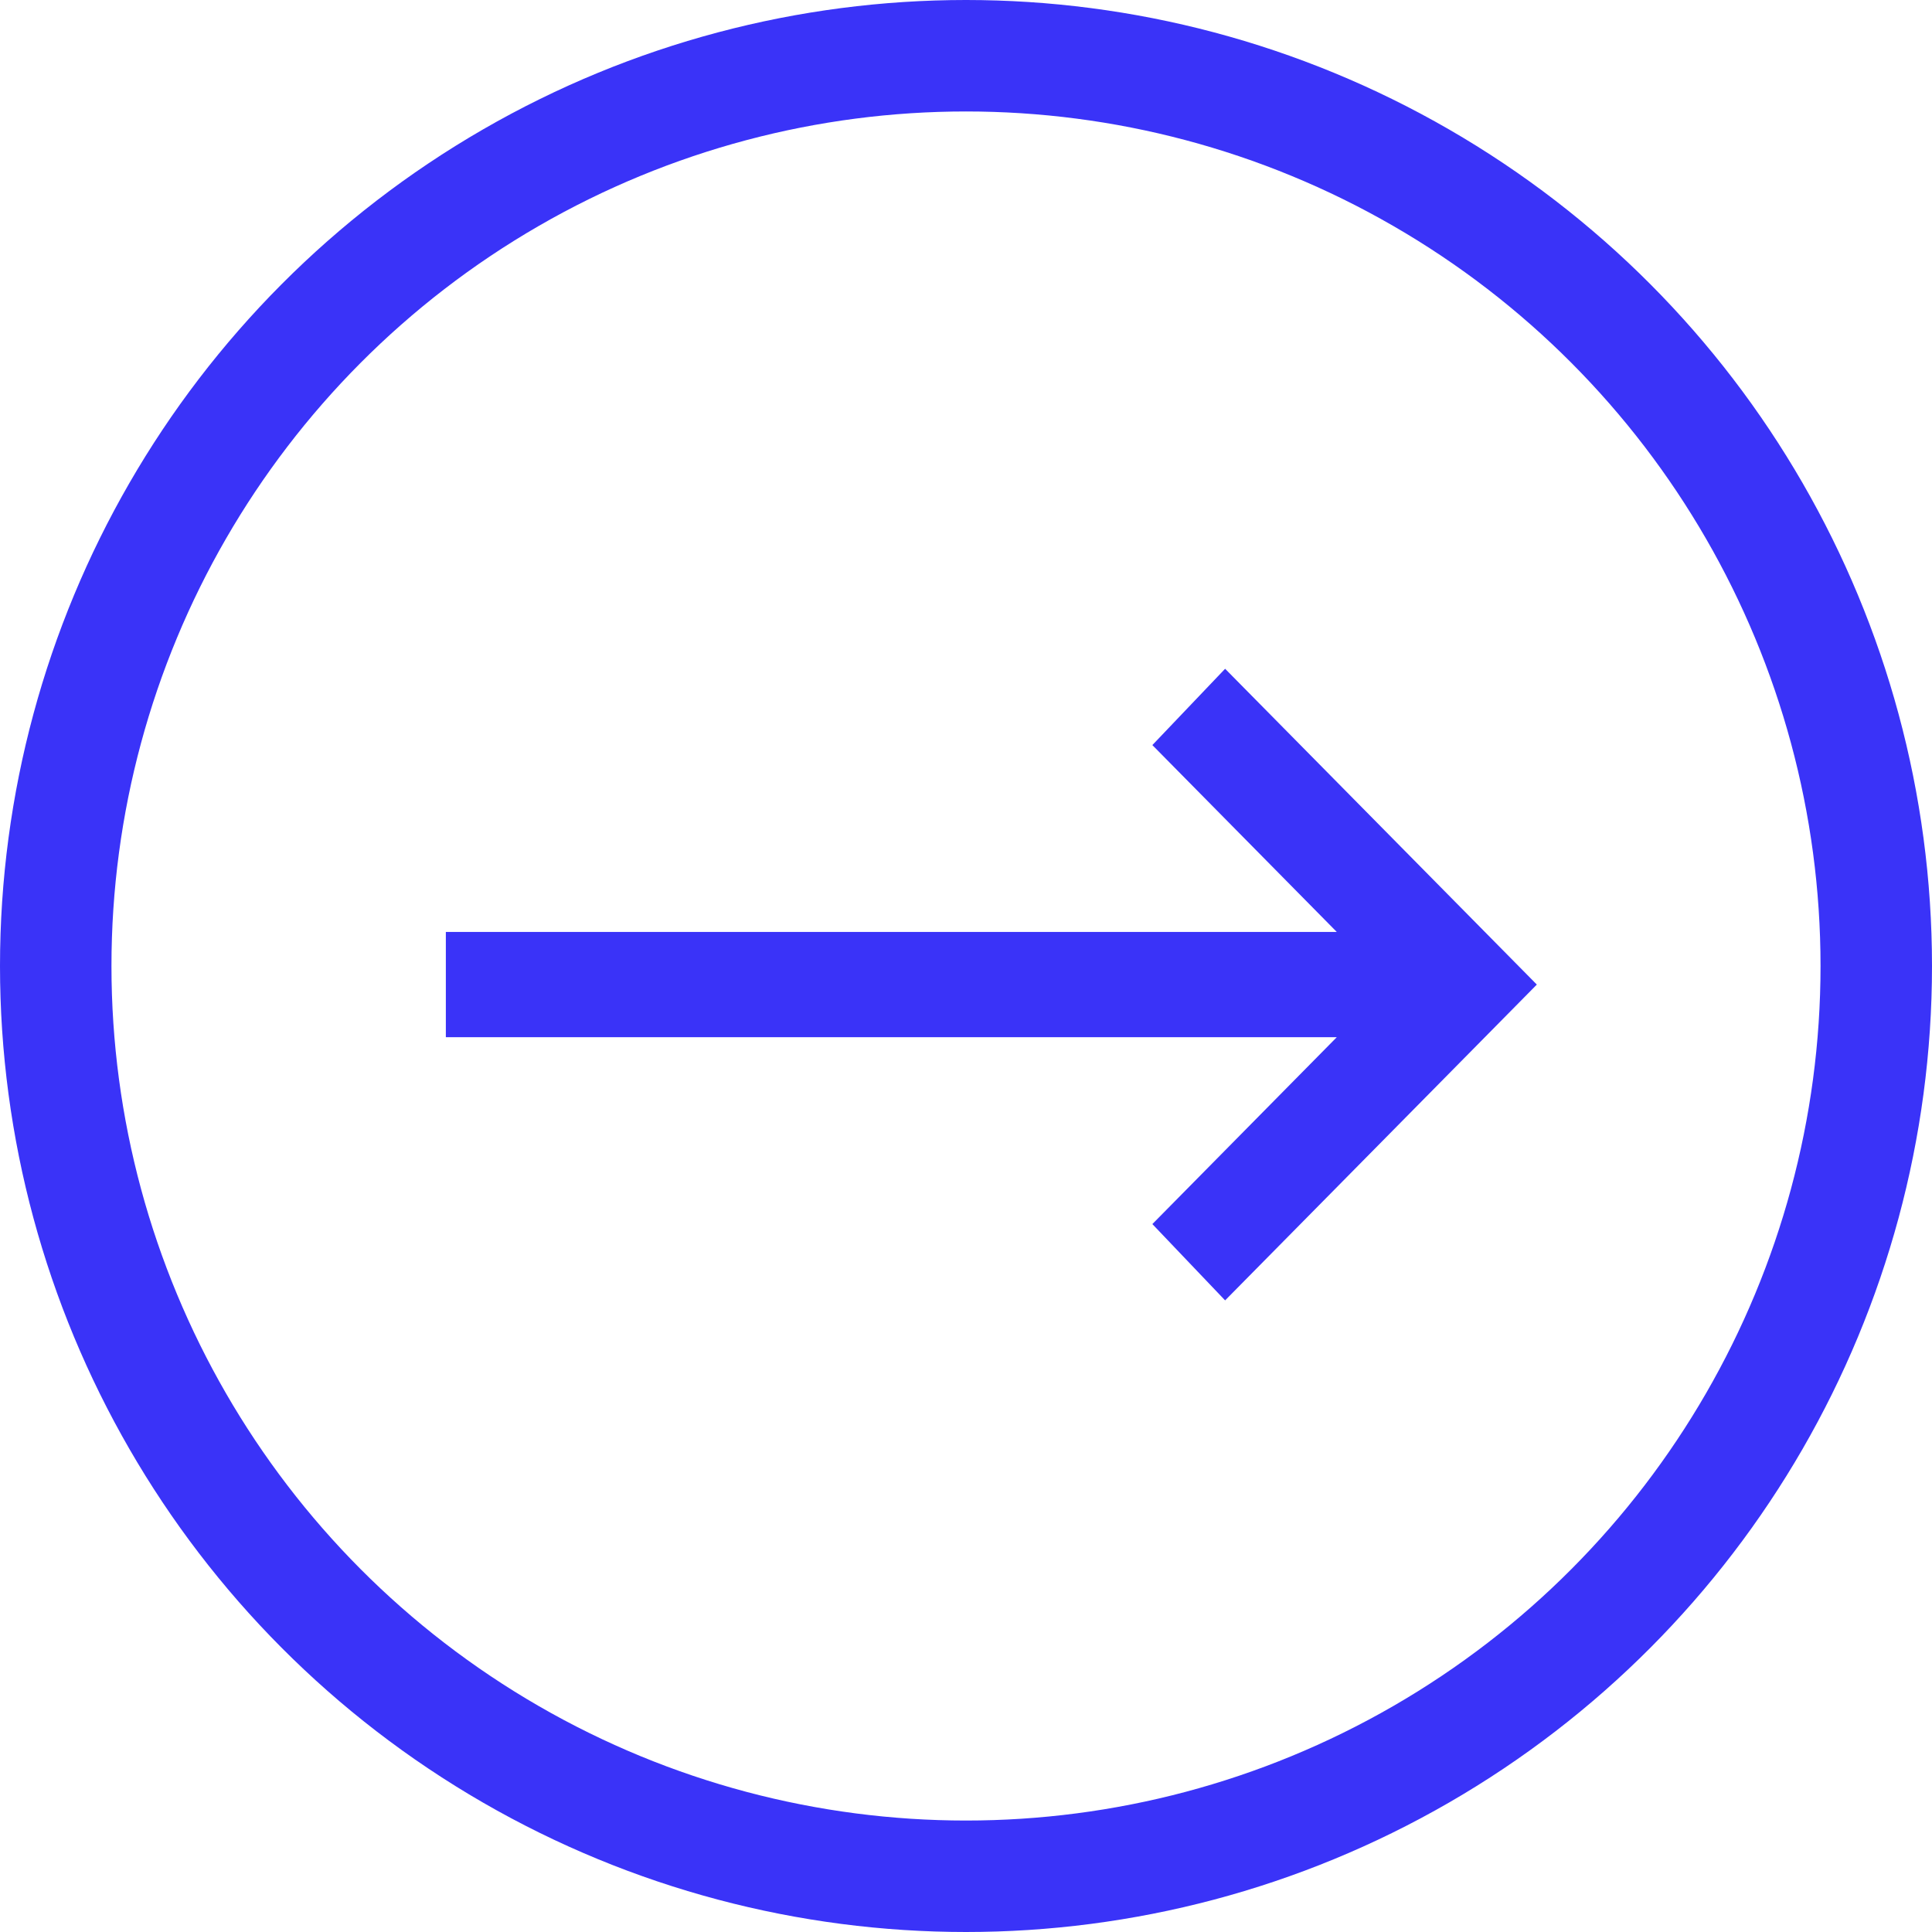 <svg width="26" height="26" viewBox="0 0 26 26" fill="none" xmlns="http://www.w3.org/2000/svg">
<circle cx="13" cy="13" r="12.25" stroke="#3A33F8" stroke-width="1.5"/>
<path d="M16.487 9L20.682 13.25L16.487 17.5L15.508 16.473L17.99 13.958L6 13.958V12.542L17.99 12.542L15.508 10.027L16.487 9Z" fill="#3A33F8"/>
</svg>
